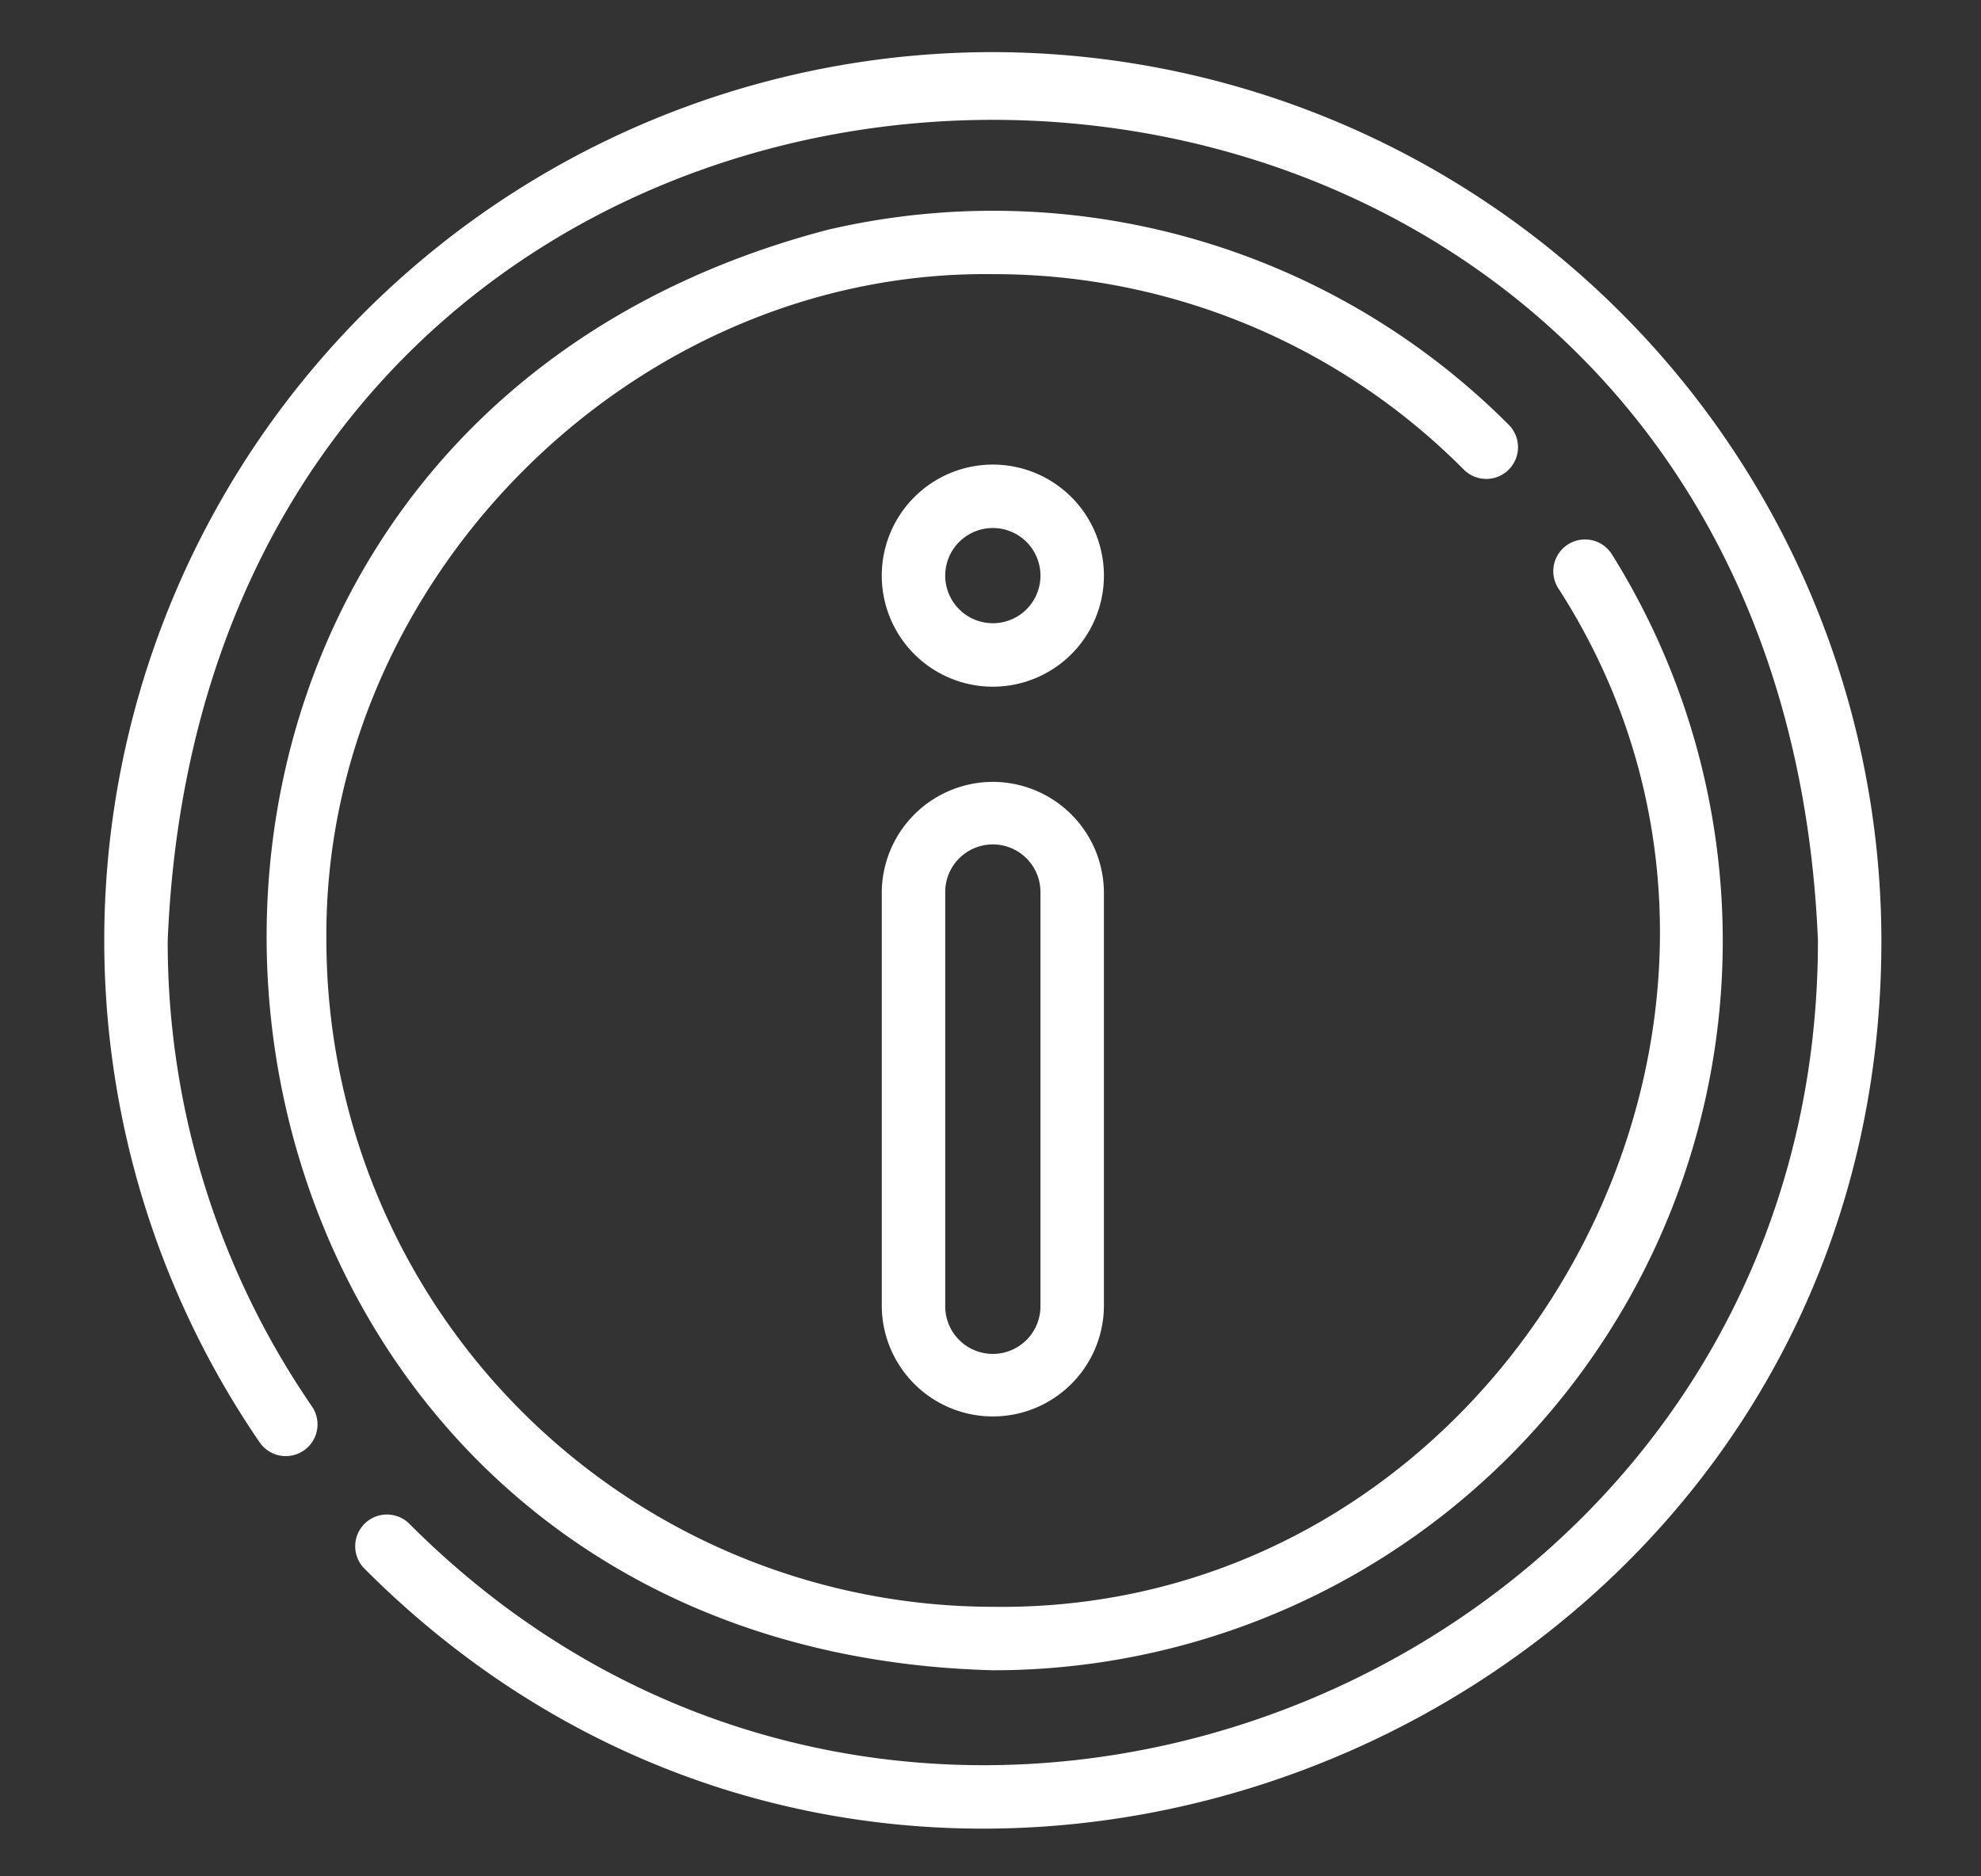 <?xml version="1.0" encoding="UTF-8"?>
<svg xmlns="http://www.w3.org/2000/svg" width="114" height="108" viewBox="0 0 114 108">
  <rect x="0" y="0" width="114" height="108" fill="#333333" stroke="none"/>
  <g id="Information_architecture_analysis" data-name="Information architecture analysis" transform="translate(-2347 -1865)">
    <rect id="Rectangle_11" data-name="Rectangle 11" width="114" height="108" transform="translate(2347 1865)" fill="none"></rect>
    <g id="Group_36" data-name="Group 36" transform="translate(2349 1864)">
      <path id="Path_16" data-name="Path 16" d="M55.135,4A51.133,51.133,0,0,0,12.941,84.02a1.826,1.826,0,1,0,3.01-2.069,47.161,47.161,0,0,1-8.3-26.816c2.6-62.98,92.362-62.984,94.965,0,.016,42.121-51.376,63.329-81.058,33.574a1.826,1.826,0,1,0-2.582,2.583c31.965,32.046,87.317,9.2,87.292-36.158A51.192,51.192,0,0,0,55.135,4Z" transform="translate(0)" fill="#fff"></path>
      <path id="Path_17" data-name="Path 17" d="M80.595,23.9a1.826,1.826,0,0,0,0-2.582A41.907,41.907,0,0,0,41.439,10.087C-6.717,22.66.994,91.7,50.908,93.008A41.985,41.985,0,0,0,86.532,28.774a1.826,1.826,0,1,0-3.092,1.944C99.493,55.6,80.553,89.751,50.907,89.355A38.394,38.394,0,0,1,12.556,51c-.2-20.711,17.632-38.613,38.351-38.351A38.091,38.091,0,0,1,78.012,23.9,1.826,1.826,0,0,0,80.595,23.9Z" transform="translate(4.227 4.131)" fill="#fff"></path>
      <path id="Path_18" data-name="Path 18" d="M34.892,17a6.392,6.392,0,1,0,6.392,6.392A6.392,6.392,0,0,0,34.892,17Zm0,9.131a2.74,2.74,0,1,1,2.74-2.74,2.739,2.739,0,0,1-2.74,2.74Z" transform="translate(20.243 10.741)" fill="#fff"></path>
      <path id="Path_19" data-name="Path 19" d="M34.892,27A6.4,6.4,0,0,0,28.5,33.392V57.133a6.392,6.392,0,1,0,12.784,0V33.392A6.4,6.4,0,0,0,34.892,27Zm2.739,30.133a2.74,2.74,0,1,1-5.479,0V33.392a2.74,2.74,0,1,1,5.479,0Z" transform="translate(20.243 19.004)" fill="#fff"></path>
    </g>
  </g>
</svg>
